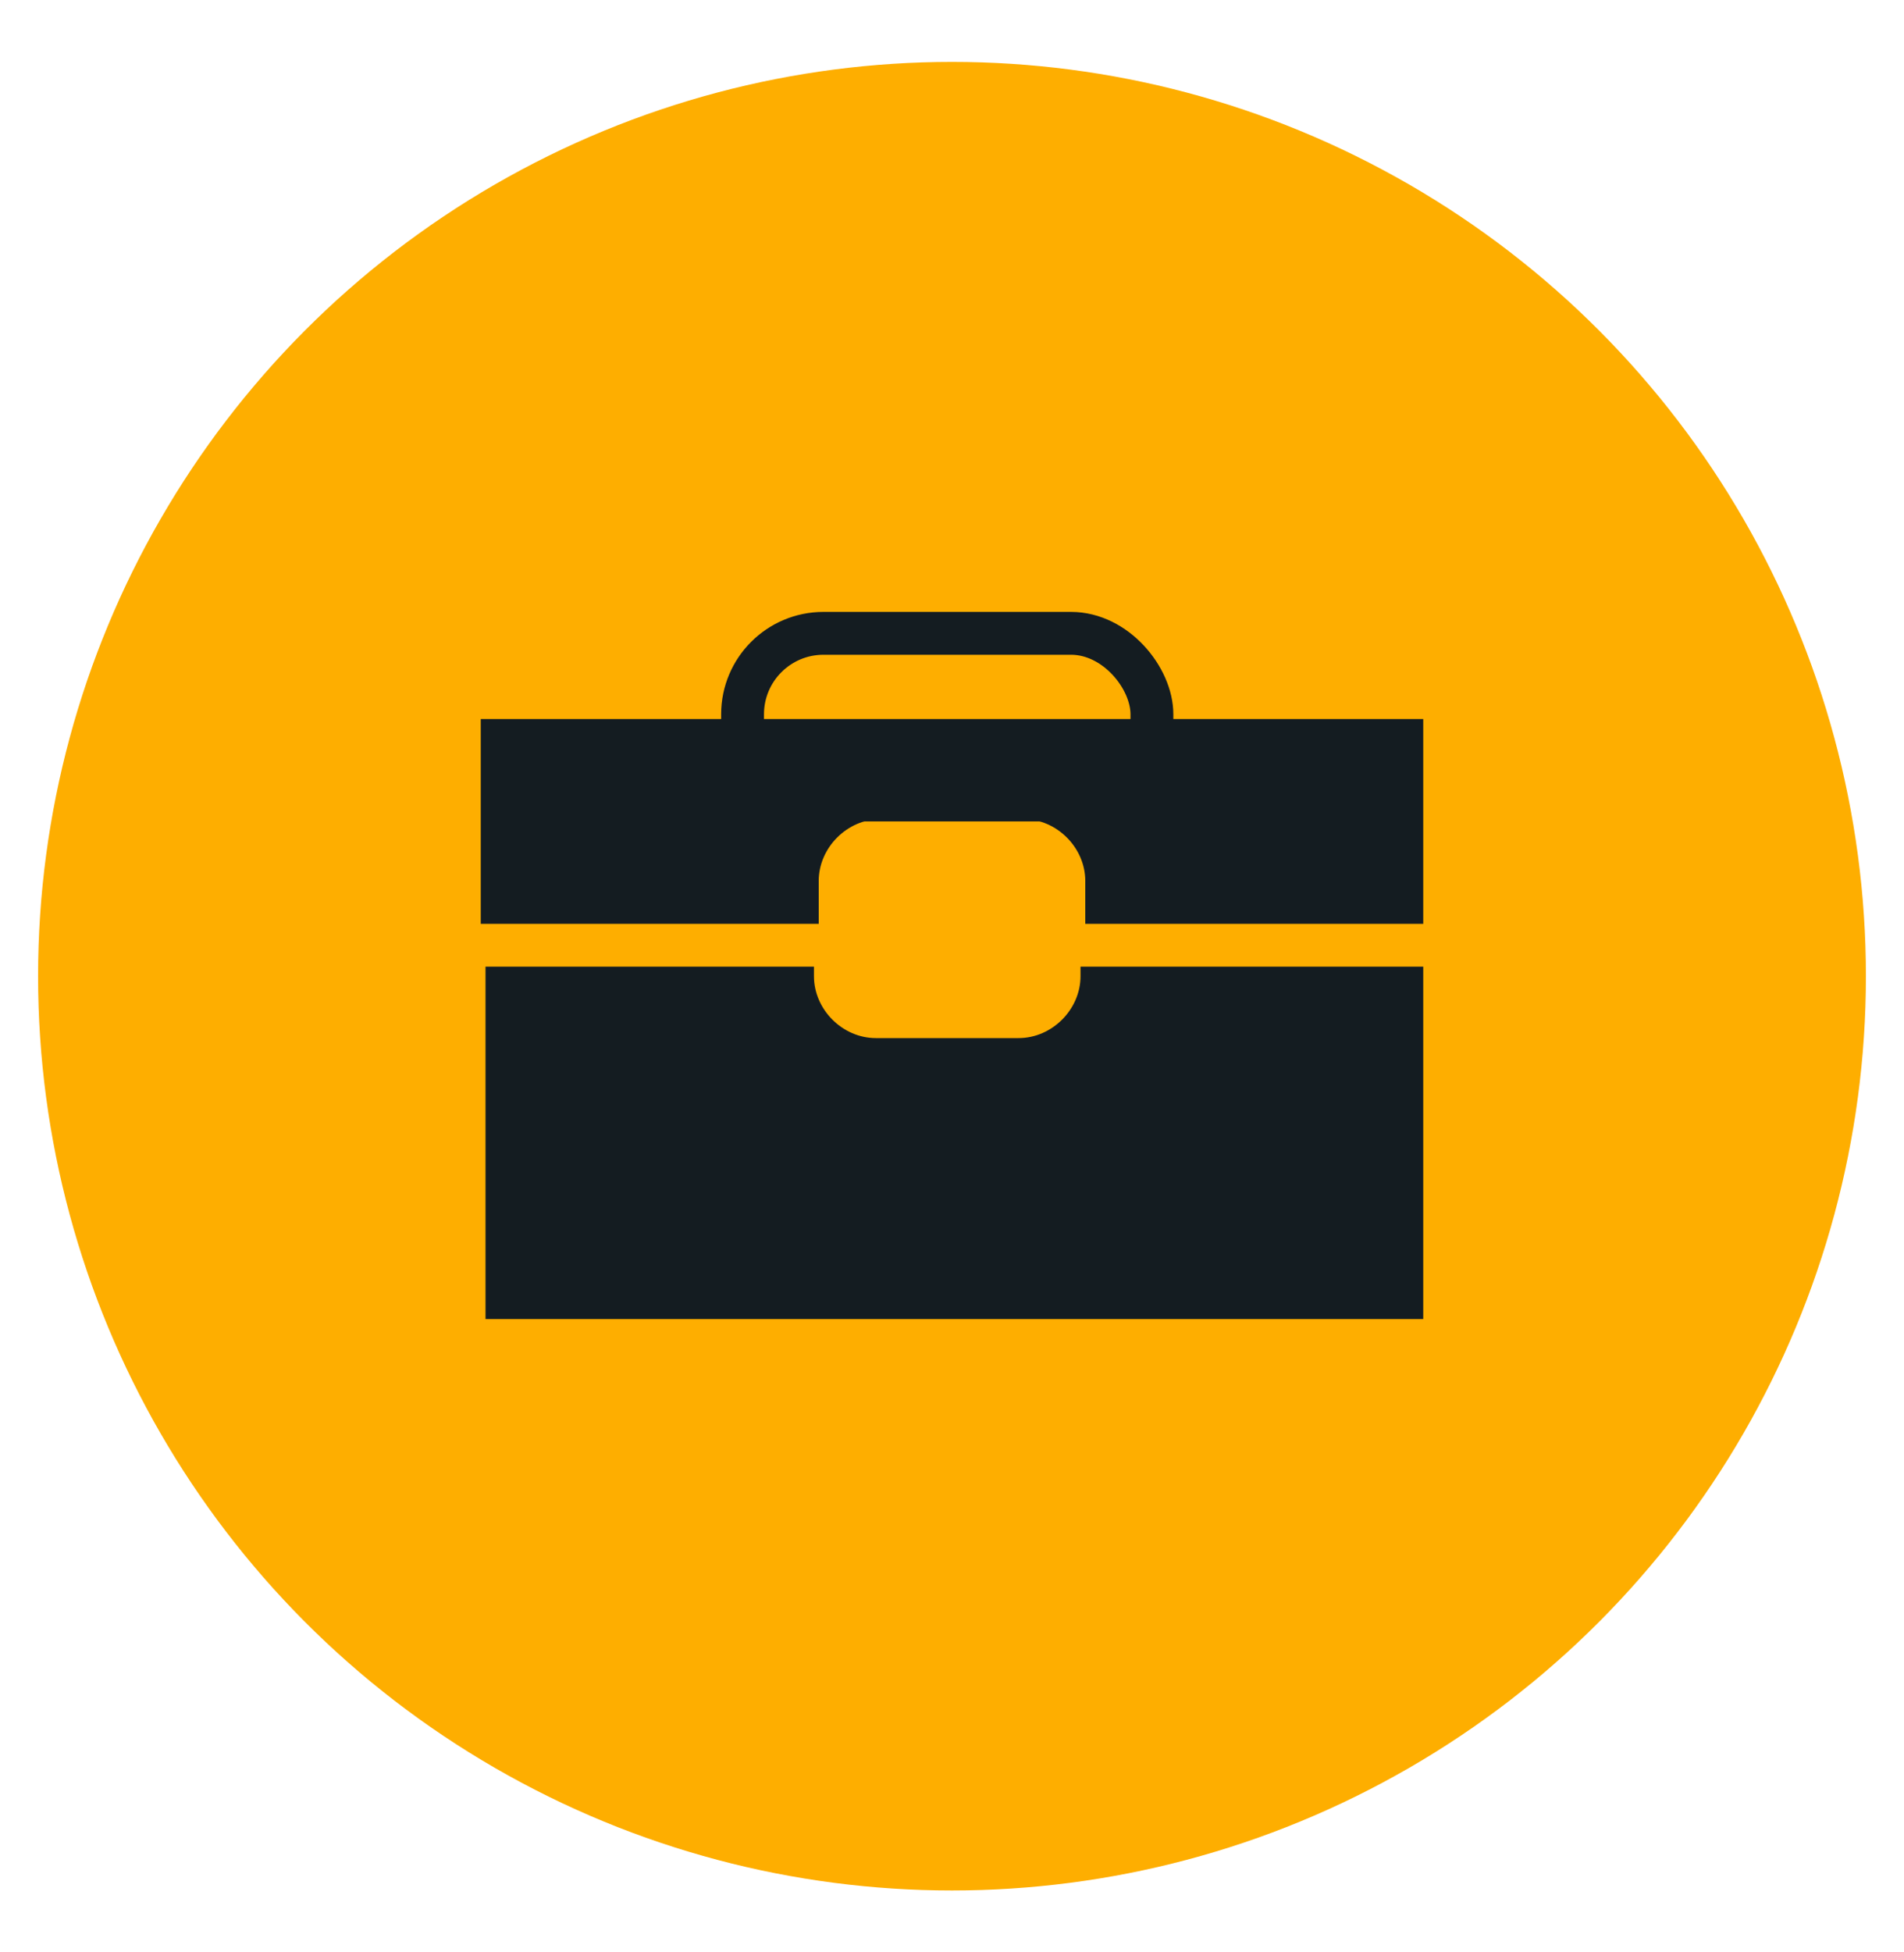 <?xml version="1.0" encoding="UTF-8"?>
<svg id="_Слой_1" data-name="Слой_1" xmlns="http://www.w3.org/2000/svg" version="1.1" viewBox="0 0 40 41">
  <!-- Generator: Adobe Illustrator 29.7.1, SVG Export Plug-In . SVG Version: 2.1.1 Build 8)  -->
  <defs>
    <style>
      .st0 {
        display: none;
      }

      .st0, .st1 {
        fill: #141c21;
      }

      .st2 {
        fill: none;
        stroke: #141c21;
        stroke-miterlimit: 10;
        stroke-width: .9px;
      }

      .st3 {
        fill: #feae00;
      }
    </style>
  </defs>
  <circle class="st3" cx="20" cy="20.5" r="19.2"/>
  <path class="st0" d="M-18.6,18.9h-1.5c-.1-.8-.4-1.5-.7-2.2l1.2-1.1c.3-.3.3-.7,0-1l-.6-.7c-.3-.3-.7-.3-1,0l-1,.9c-.6-.6-1.2-1.1-2-1.5l.4-1.6c.1-.4-.1-.8-.5-.9l-.9-.2c-.4-.1-.8.1-.9.5l-.4,1.4c-.5,0-1-.1-1.5-.1s-.8,0-1.1,0l-.3-1.5c0-.4-.5-.6-.8-.5l-.9.2c-.4,0-.6.5-.5.8l.4,1.7c-.8.4-1.5.9-2.1,1.5l-.9-.8c-.3-.3-.7-.2-1,0l-.6.7c-.3.3-.2.7,0,1l1,.9c-.4.7-.7,1.5-.8,2.4h-1.4c-.4,0-.7.3-.7.7v.9c0,.4.3.7.7.7h1.3c.1.9.4,1.7.7,2.5l-1.1,1c-.3.3-.3.7,0,1l.6.7c.3.3.7.3,1,0l.9-.8c.6.7,1.4,1.2,2.2,1.6l-.3,1.3c0,.4.2.8.5.8l.9.2c.4,0,.8-.2.8-.5l.3-1.1c.4,0,.8,0,1.2,0s1,0,1.5-.1l.3,1.2c.1.4.5.6.9.5l.9-.2c.4-.1.6-.5.5-.9l-.4-1.4c.8-.4,1.5-1,2.1-1.7l.9.8c.3.3.7.2,1,0l.6-.7c.3-.3.2-.7,0-1l-1.1-1c.3-.7.5-1.5.6-2.3h1.4c.4,0,.7-.3.7-.7v-.9c0-.4-.3-.7-.7-.7h0ZM-27.7,24.4c-2.4,0-4.3-1.9-4.3-4.3s1.9-4.3,4.3-4.3,4.3,1.9,4.3,4.3-1.9,4.3-4.3,4.3Z"/>
  <path class="st0" d="M-25.6,18c-.2-.2-.6-.1-.7.1l-2.1,2.9-1.1-1.1c-.2-.2-.5-.2-.7,0h0c-.2.2-.2.5,0,.7l1.5,1.5c.2.2.5.2.7,0s0,0,0,0c0,0,.1,0,.1-.1l2.4-3.2c.2-.2.1-.6-.1-.7h0Z"/>
  <path class="st0" d="M30.8,57.3c0-3.5-4.8-6.3-10.8-6.3s-10.8,2.8-10.8,6.3,4.8,6.3,10.8,6.3,3.7-.3,5.3-.8l3.6,1.9-1-3.1c1.8-1.1,2.9-2.7,2.9-4.3h0ZM15.1,58.7c-.8,0-1.4-.6-1.4-1.4s.6-1.4,1.4-1.4,1.4.6,1.4,1.4-.6,1.4-1.4,1.4ZM19.6,58.7c-.8,0-1.4-.6-1.4-1.4s.6-1.4,1.4-1.4,1.4.6,1.4,1.4-.6,1.4-1.4,1.4ZM22.9,57.3c0-.8.6-1.4,1.4-1.4s1.4.6,1.4,1.4-.6,1.4-1.4,1.4-1.4-.6-1.4-1.4Z"/>
  <path class="st0" d="M-19.7,9.2c-3.7,0-6.7,3-6.7,6.7s3,6.7,6.7,6.7,6.7-3,6.7-6.7-3-6.7-6.7-6.7ZM-19.7,21.1c-2.9,0-5.2-2.3-5.2-5.2s2.3-5.2,5.2-5.2,5.2,2.3,5.2,5.2-2.3,5.2-5.2,5.2Z"/>
  <path class="st0" d="M-11.6,17.7c-.3,0-.6,0-.9,0-.6,2.7-2.8,4.8-5.6,5.2,0,.4-.1.8-.1,1.3,0,3.6,2.9,6.6,6.6,6.6s6.6-2.9,6.6-6.6-2.9-6.6-6.6-6.6h0Z"/>
  <path class="st0" d="M-19.7,19c-.4,0-.9,0-1.3-.2s-.8-.3-1-.6l.6-.9c.1.1.3.3.5.3s.4.2.6.2c.2,0,.4,0,.6,0,.4,0,.7,0,.9-.2.2-.1.3-.3.3-.6s0-.4-.2-.5c-.2-.1-.4-.3-.9-.4h-.6c-.6-.3-1-.5-1.3-.8-.3-.3-.4-.7-.4-1.1s0-.7.3-1c.2-.3.5-.5.8-.7s.7-.2,1.1-.2.8,0,1.2.2c.4.1.7.3.9.5l-.6.9c-.2-.2-.4-.3-.7-.4-.3-.1-.5-.2-.8-.2s-.4,0-.6,0c-.2,0-.3.2-.4.3,0,.1-.1.3-.1.4s0,.4.2.5.4.2.9.4h.7c.5.3,1,.5,1.2.8.3.3.4.6.4,1.1s0,.7-.3,1-.4.5-.8.7-.8.2-1.2.2h0ZM-20.2,19.6v-7.6h1v7.6h-1Z"/>
  <rect class="st2" x="15.6" y="13.3" width="8.6" height="3.5" rx="1.7" ry="1.7"/>
  <path class="st1" d="M10.1,15.1v4.3h7.1v-.9c0-.7.6-1.3,1.3-1.3h3c.7,0,1.3.6,1.3,1.3v.9h7.1v-4.3H10.1Z"/>
  <path class="st1" d="M22.7,20.3v.2c0,.7-.6,1.3-1.3,1.3h-3c-.7,0-1.3-.6-1.3-1.3v-.2h-6.9v7.4h19.7v-7.4h-7.2Z"/>
  <rect class="st0" x="18.8" y="18.3" width="2.8" height="9.3"/>
  <rect class="st0" x="15.2" y="21.5" width="2.8" height="6.1"/>
  <polygon class="st0" points="11.6 23.8 11.6 27 10.4 27 10.4 27.6 11.6 27.6 13.2 27.6 14.5 27.6 14.5 23.8 11.6 23.8"/>
  <polygon class="st0" points="26.2 27 26.2 14.8 27.9 14.8 24.4 11 20.7 14.8 22.3 14.8 22.3 27.6 26 27.6 26.2 27.6 28 27.6 28 27 26.2 27"/>
</svg>